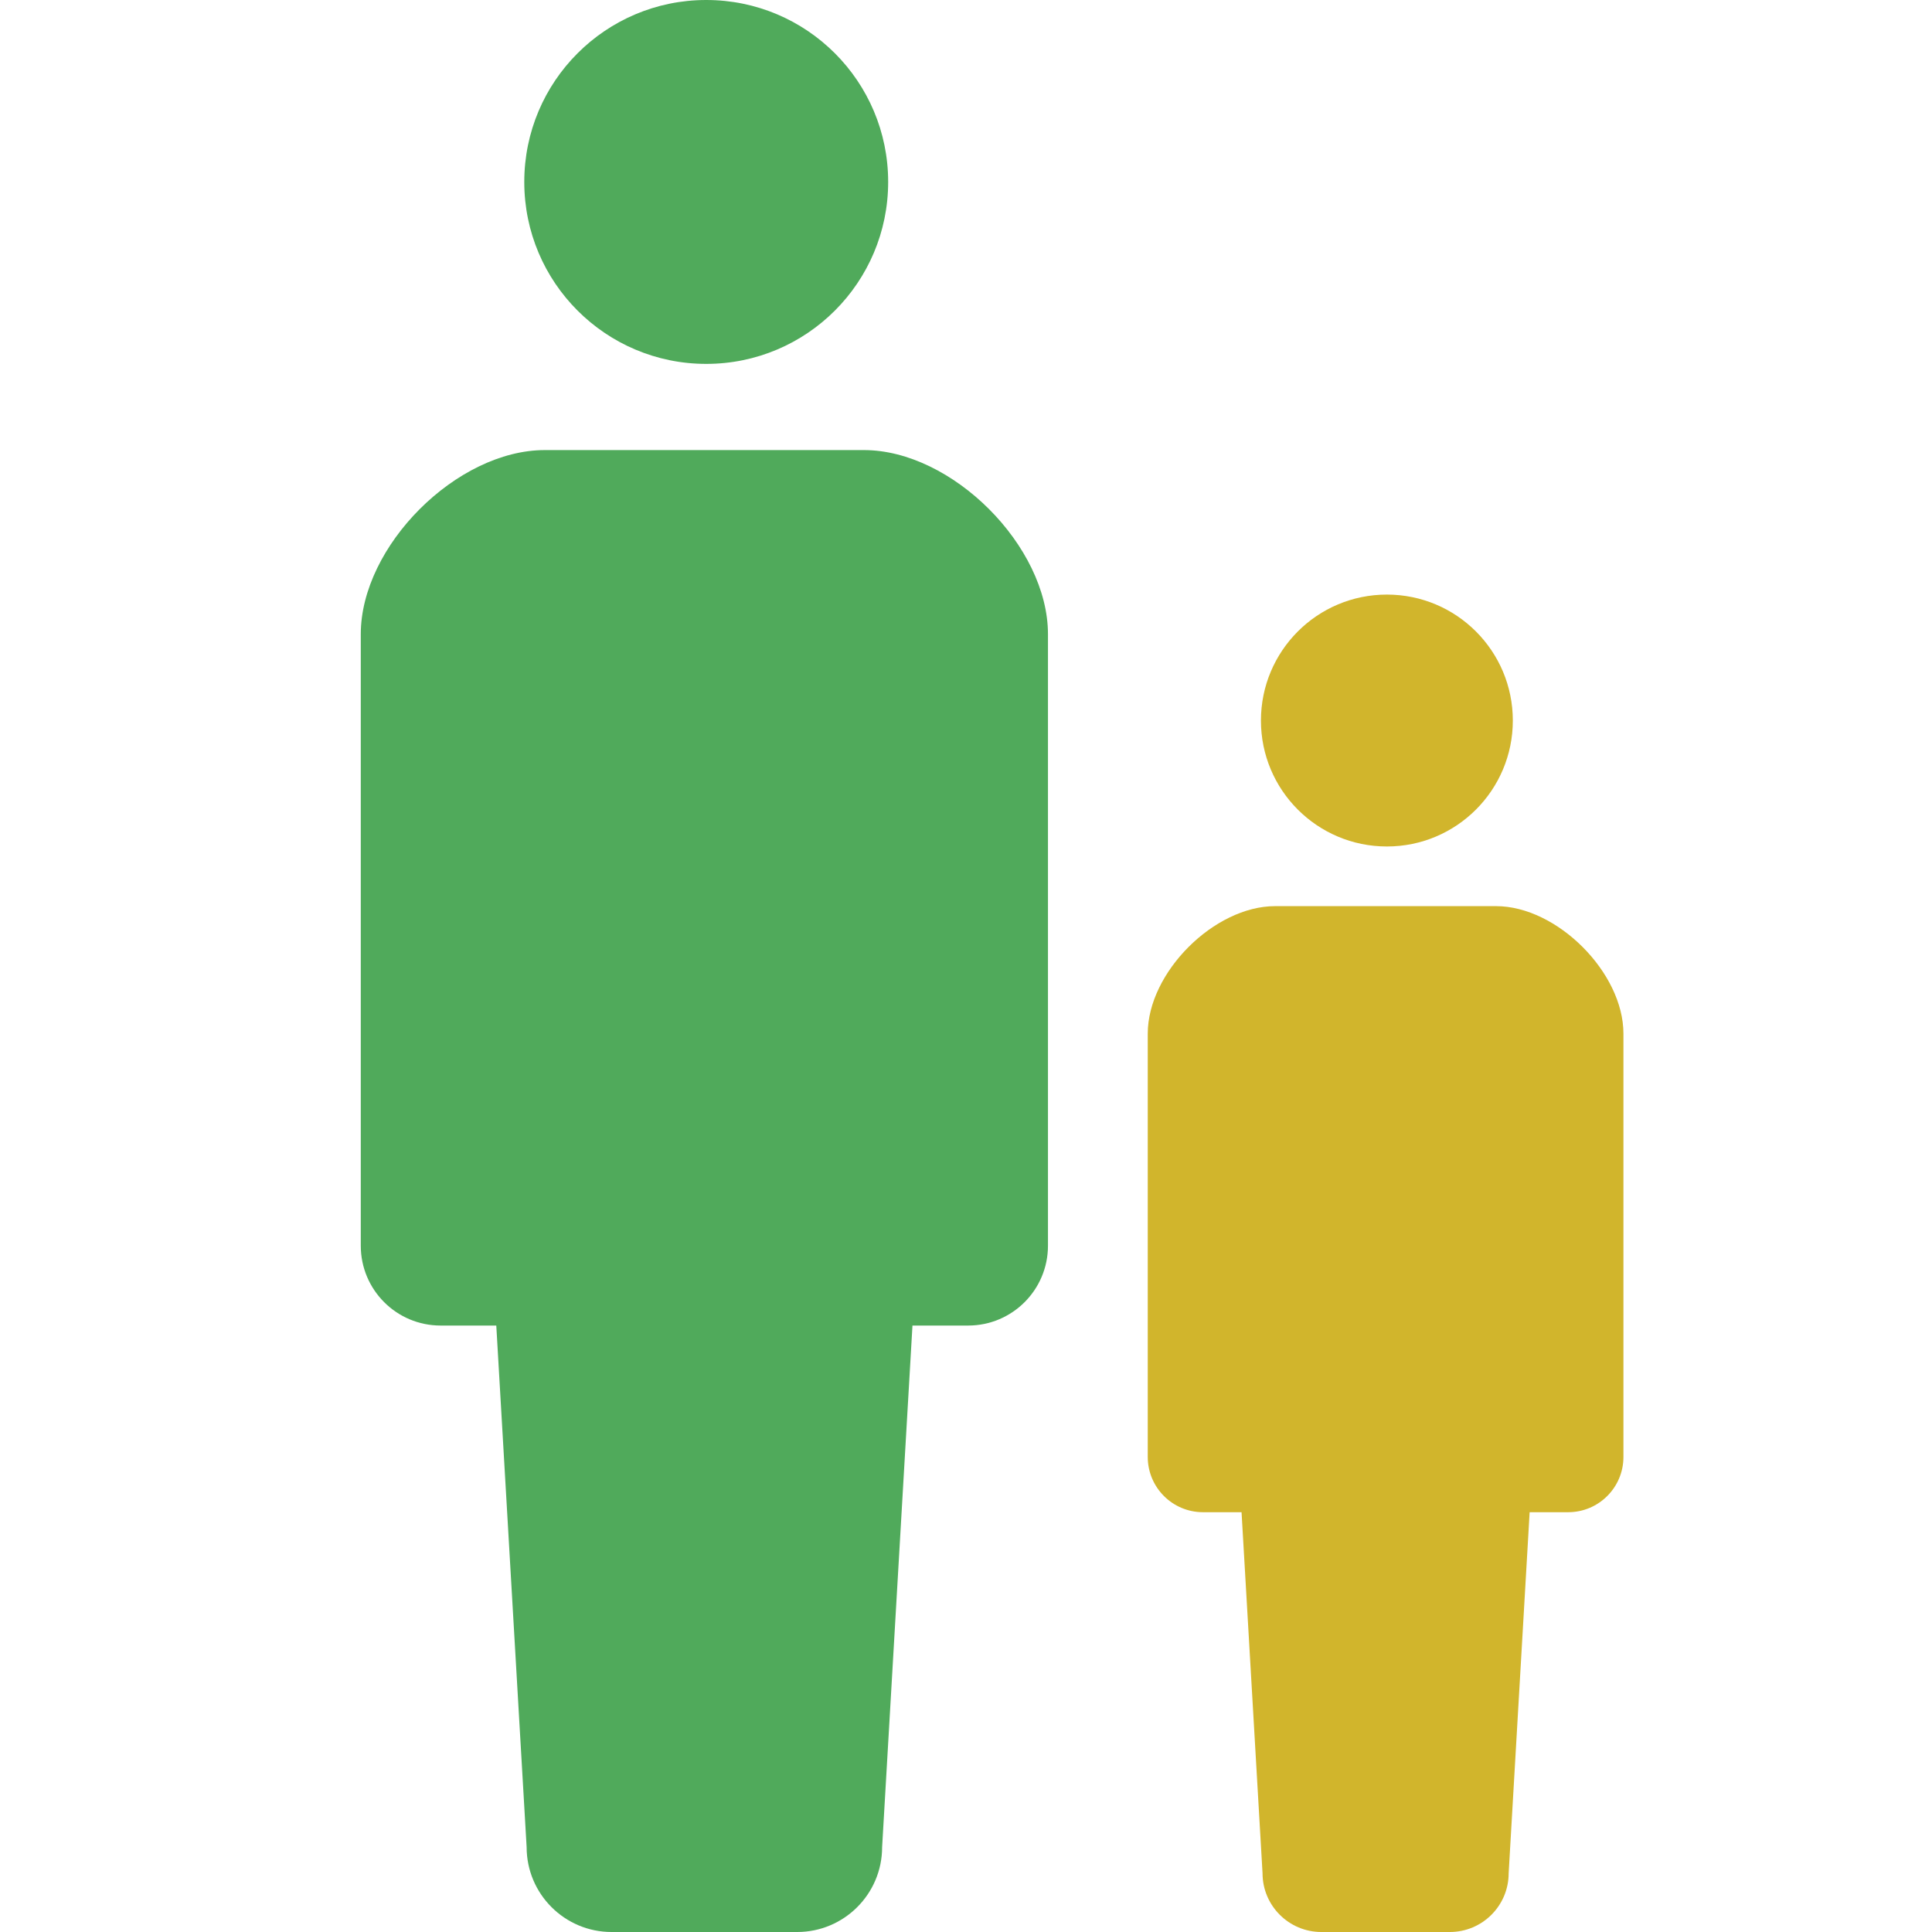 <?xml version="1.0" encoding="UTF-8"?>
<svg id="_レイヤー_3" data-name="レイヤー_3" xmlns="http://www.w3.org/2000/svg" width="250" height="250" version="1.1" viewBox="0 0 250 250">
  <!-- Generator: Adobe Illustrator 29.8.2, SVG Export Plug-In . SVG Version: 2.1.1 Build 3)  -->
  <defs>
    <style>
      .st0 {
        fill: #d1b52c;
      }

      .st1 {
        fill: #50aa5b;
      }
    </style>
  </defs>
  <path class="st1" d="M91.387,47.087c13.005,0,23.541-10.545,23.541-23.541-0-13.01-10.536-23.546-23.541-23.546-13.01,0-23.546,10.536-23.546,23.546,0,12.996,10.536,23.541,23.546,23.541Z"/>
  <path class="st1" d="M111.786,58.24h-41.283c-11.407,0-23.818,12.411-23.818,23.823v79.132c0,5.704,4.621,10.33,10.325,10.33h7.209l3.926,67.486c0,6.069,4.925,10.99,10.994,10.99h24.013c6.069,0,10.994-4.92,10.994-10.99l3.926-67.486h7.209c5.704,0,10.325-4.626,10.325-10.33v-79.132c0-11.412-12.41-23.823-23.818-23.823Z"/>
  <path class="st0" d="M179.462,109.534c9.004,0,16.297-7.297,16.297-16.293,0-9.009-7.293-16.302-16.297-16.302-9.005,0-16.297,7.293-16.297,16.302 0,8.996,7.292,16.293,16.297,16.293Z"/>
  <path class="st0" d="M193.585,117.254h-28.581c-7.895,0-16.486,8.591-16.486,16.496v54.776c0,3.948,3.199,7.152,7.147,7.152h4.991l2.716,46.718c0,4.198,3.411,7.605,7.614,7.605h16.619c4.203,0,7.614-3.407,7.614-7.605l2.715-46.718h4.991c3.948,0,7.147-3.204,7.147-7.152v-54.776c-.001-7.904-8.592-16.496-16.487-16.496Z"/>
</svg>